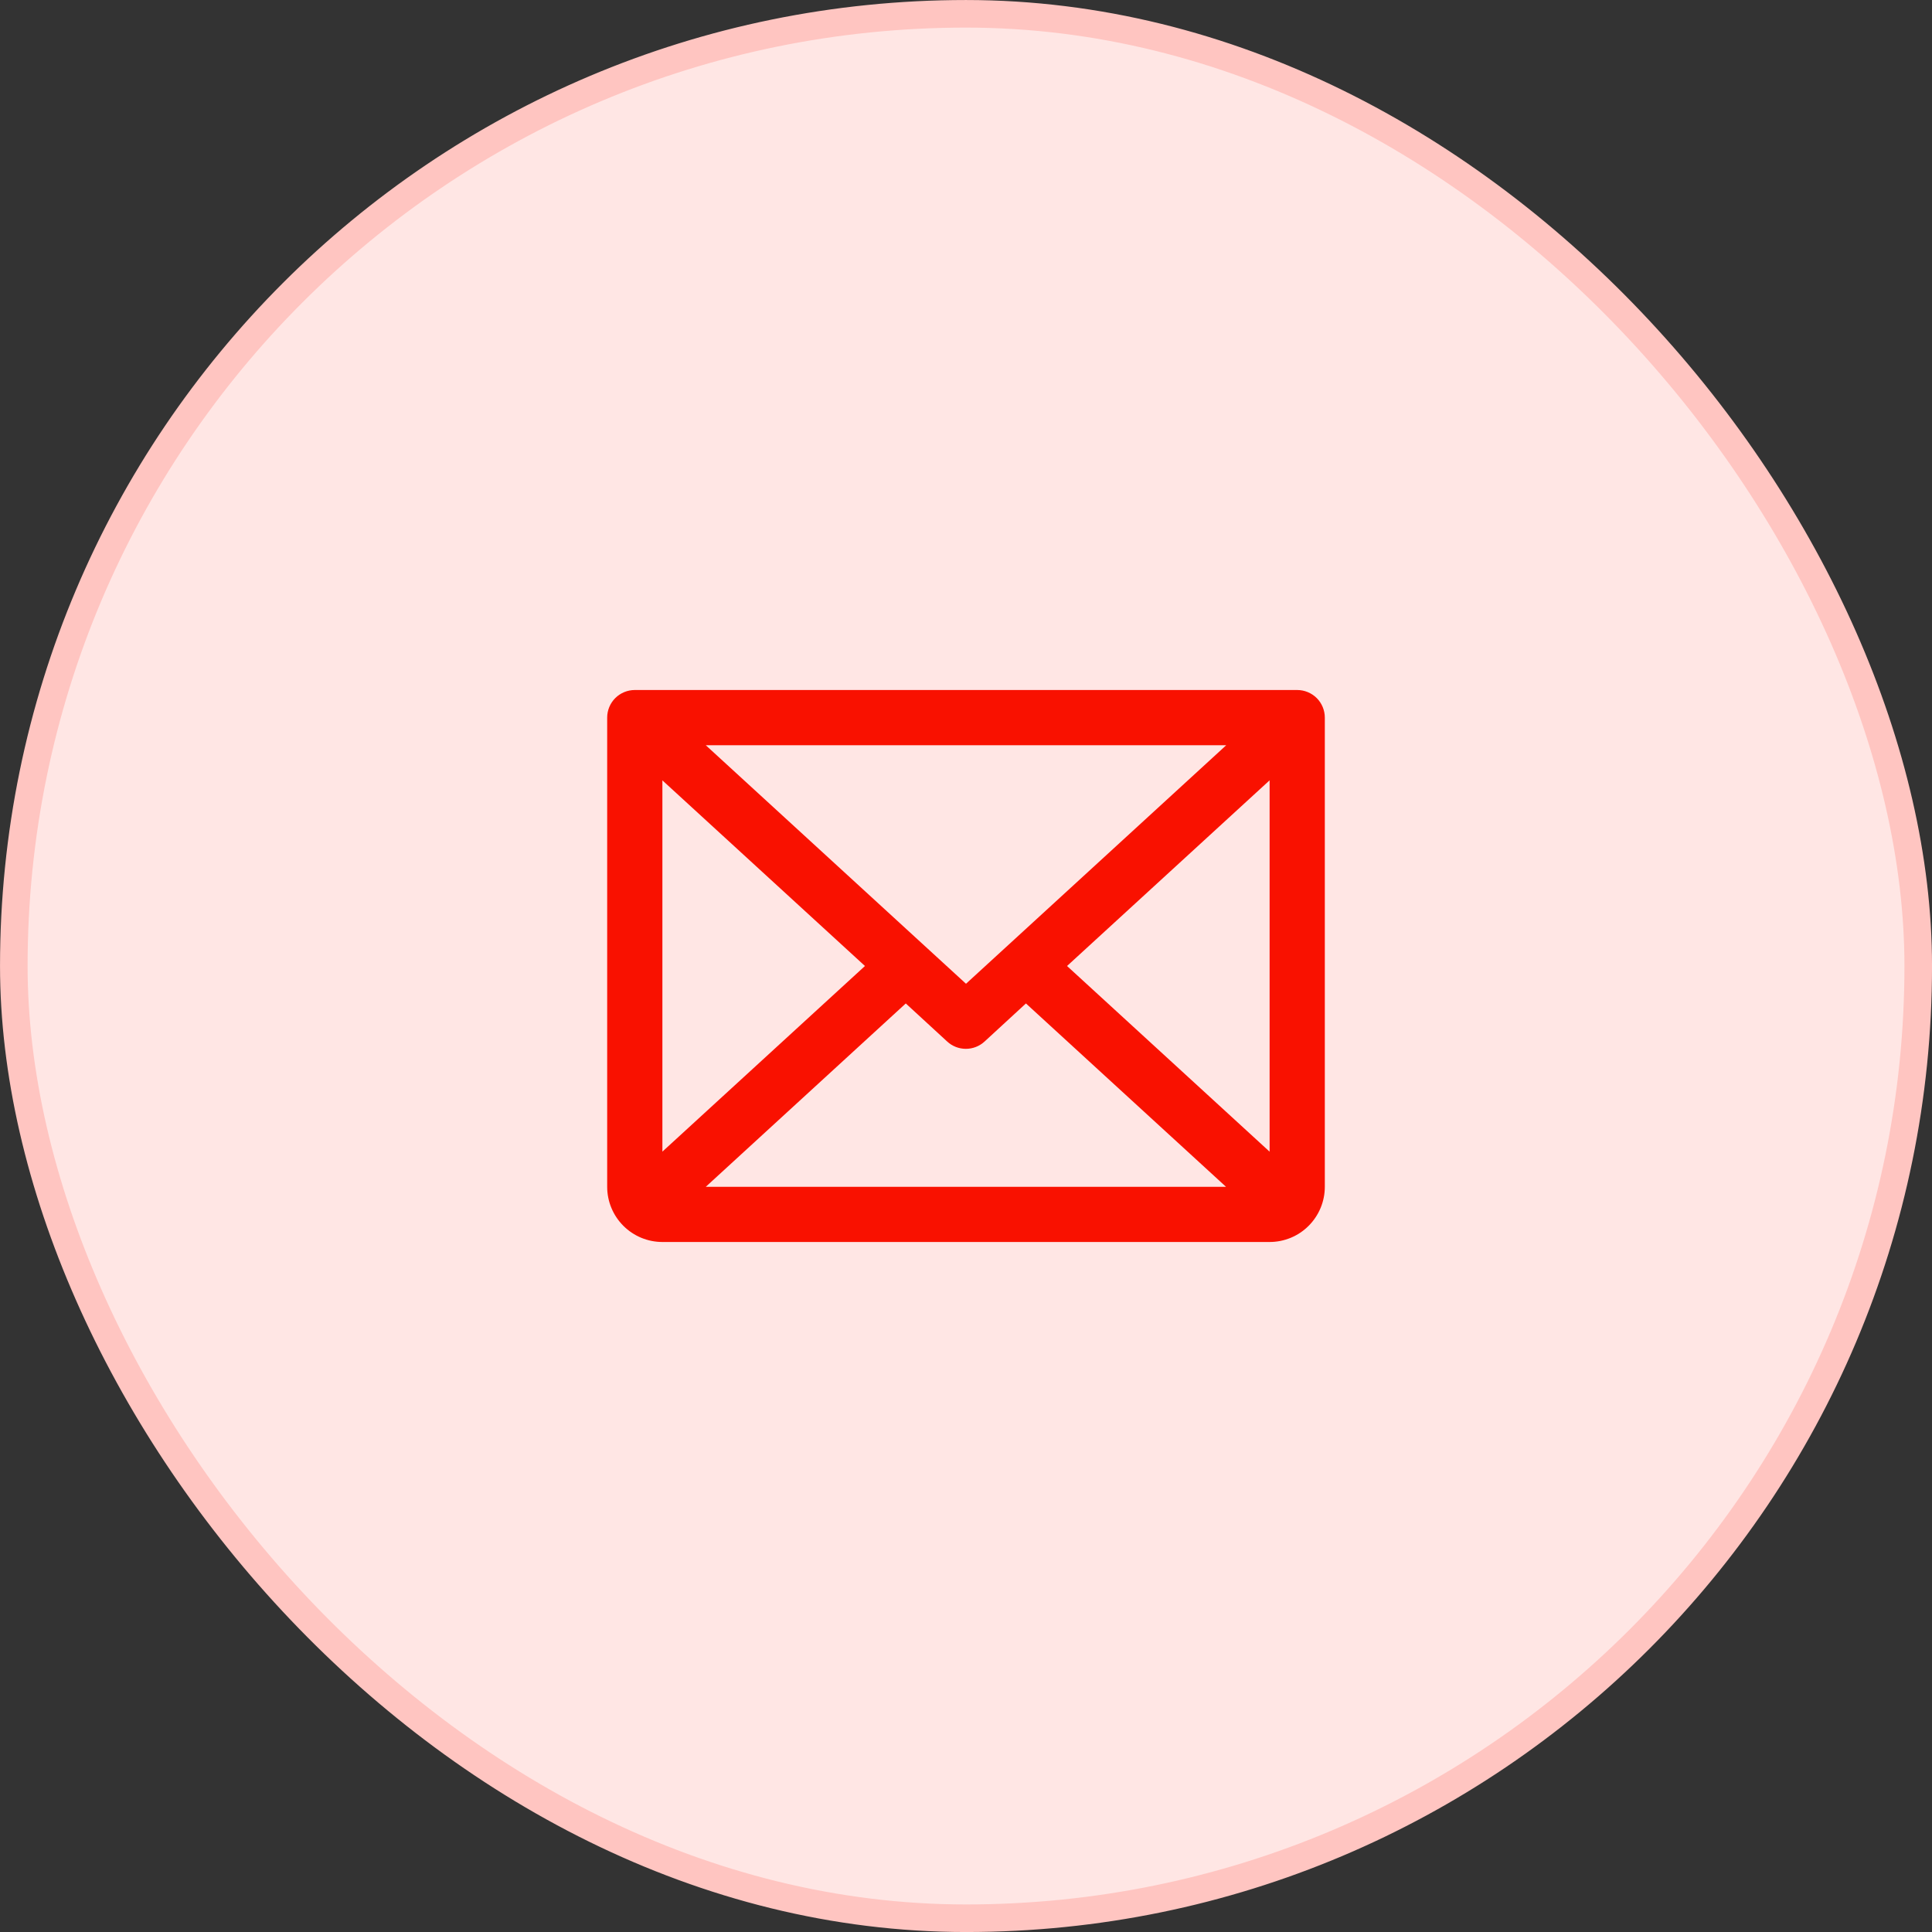<svg width="47" height="47" viewBox="0 0 47 47" fill="none" xmlns="http://www.w3.org/2000/svg">
<rect x="0" y="0" width="47" height="47" fill="#333333" stroke="none"/>
<rect x="0.336" y="0.336" width="46.329" height="46.329" rx="23.164" fill="#FFE6E4" stroke="#FFC5C1" stroke-width="0.671"/>
<path d="M31.557 16.786H15.443C15.265 16.786 15.094 16.857 14.968 16.982C14.842 17.108 14.771 17.279 14.771 17.457V28.872C14.771 29.228 14.913 29.569 15.165 29.821C15.417 30.073 15.758 30.214 16.114 30.214H30.886C31.242 30.214 31.584 30.073 31.835 29.821C32.087 29.569 32.229 29.228 32.229 28.872V17.457C32.229 17.279 32.158 17.108 32.032 16.982C31.906 16.857 31.735 16.786 31.557 16.786ZM23.5 23.932L17.169 18.129H29.831L23.5 23.932ZM21.042 23.5L16.114 28.016V18.984L21.042 23.5ZM22.035 24.411L23.043 25.338C23.166 25.452 23.328 25.515 23.497 25.515C23.665 25.515 23.827 25.452 23.951 25.338L24.958 24.411L29.826 28.872H17.169L22.035 24.411ZM25.958 23.5L30.886 18.983V28.017L25.958 23.5Z" fill="#F91100"/>
</svg>
